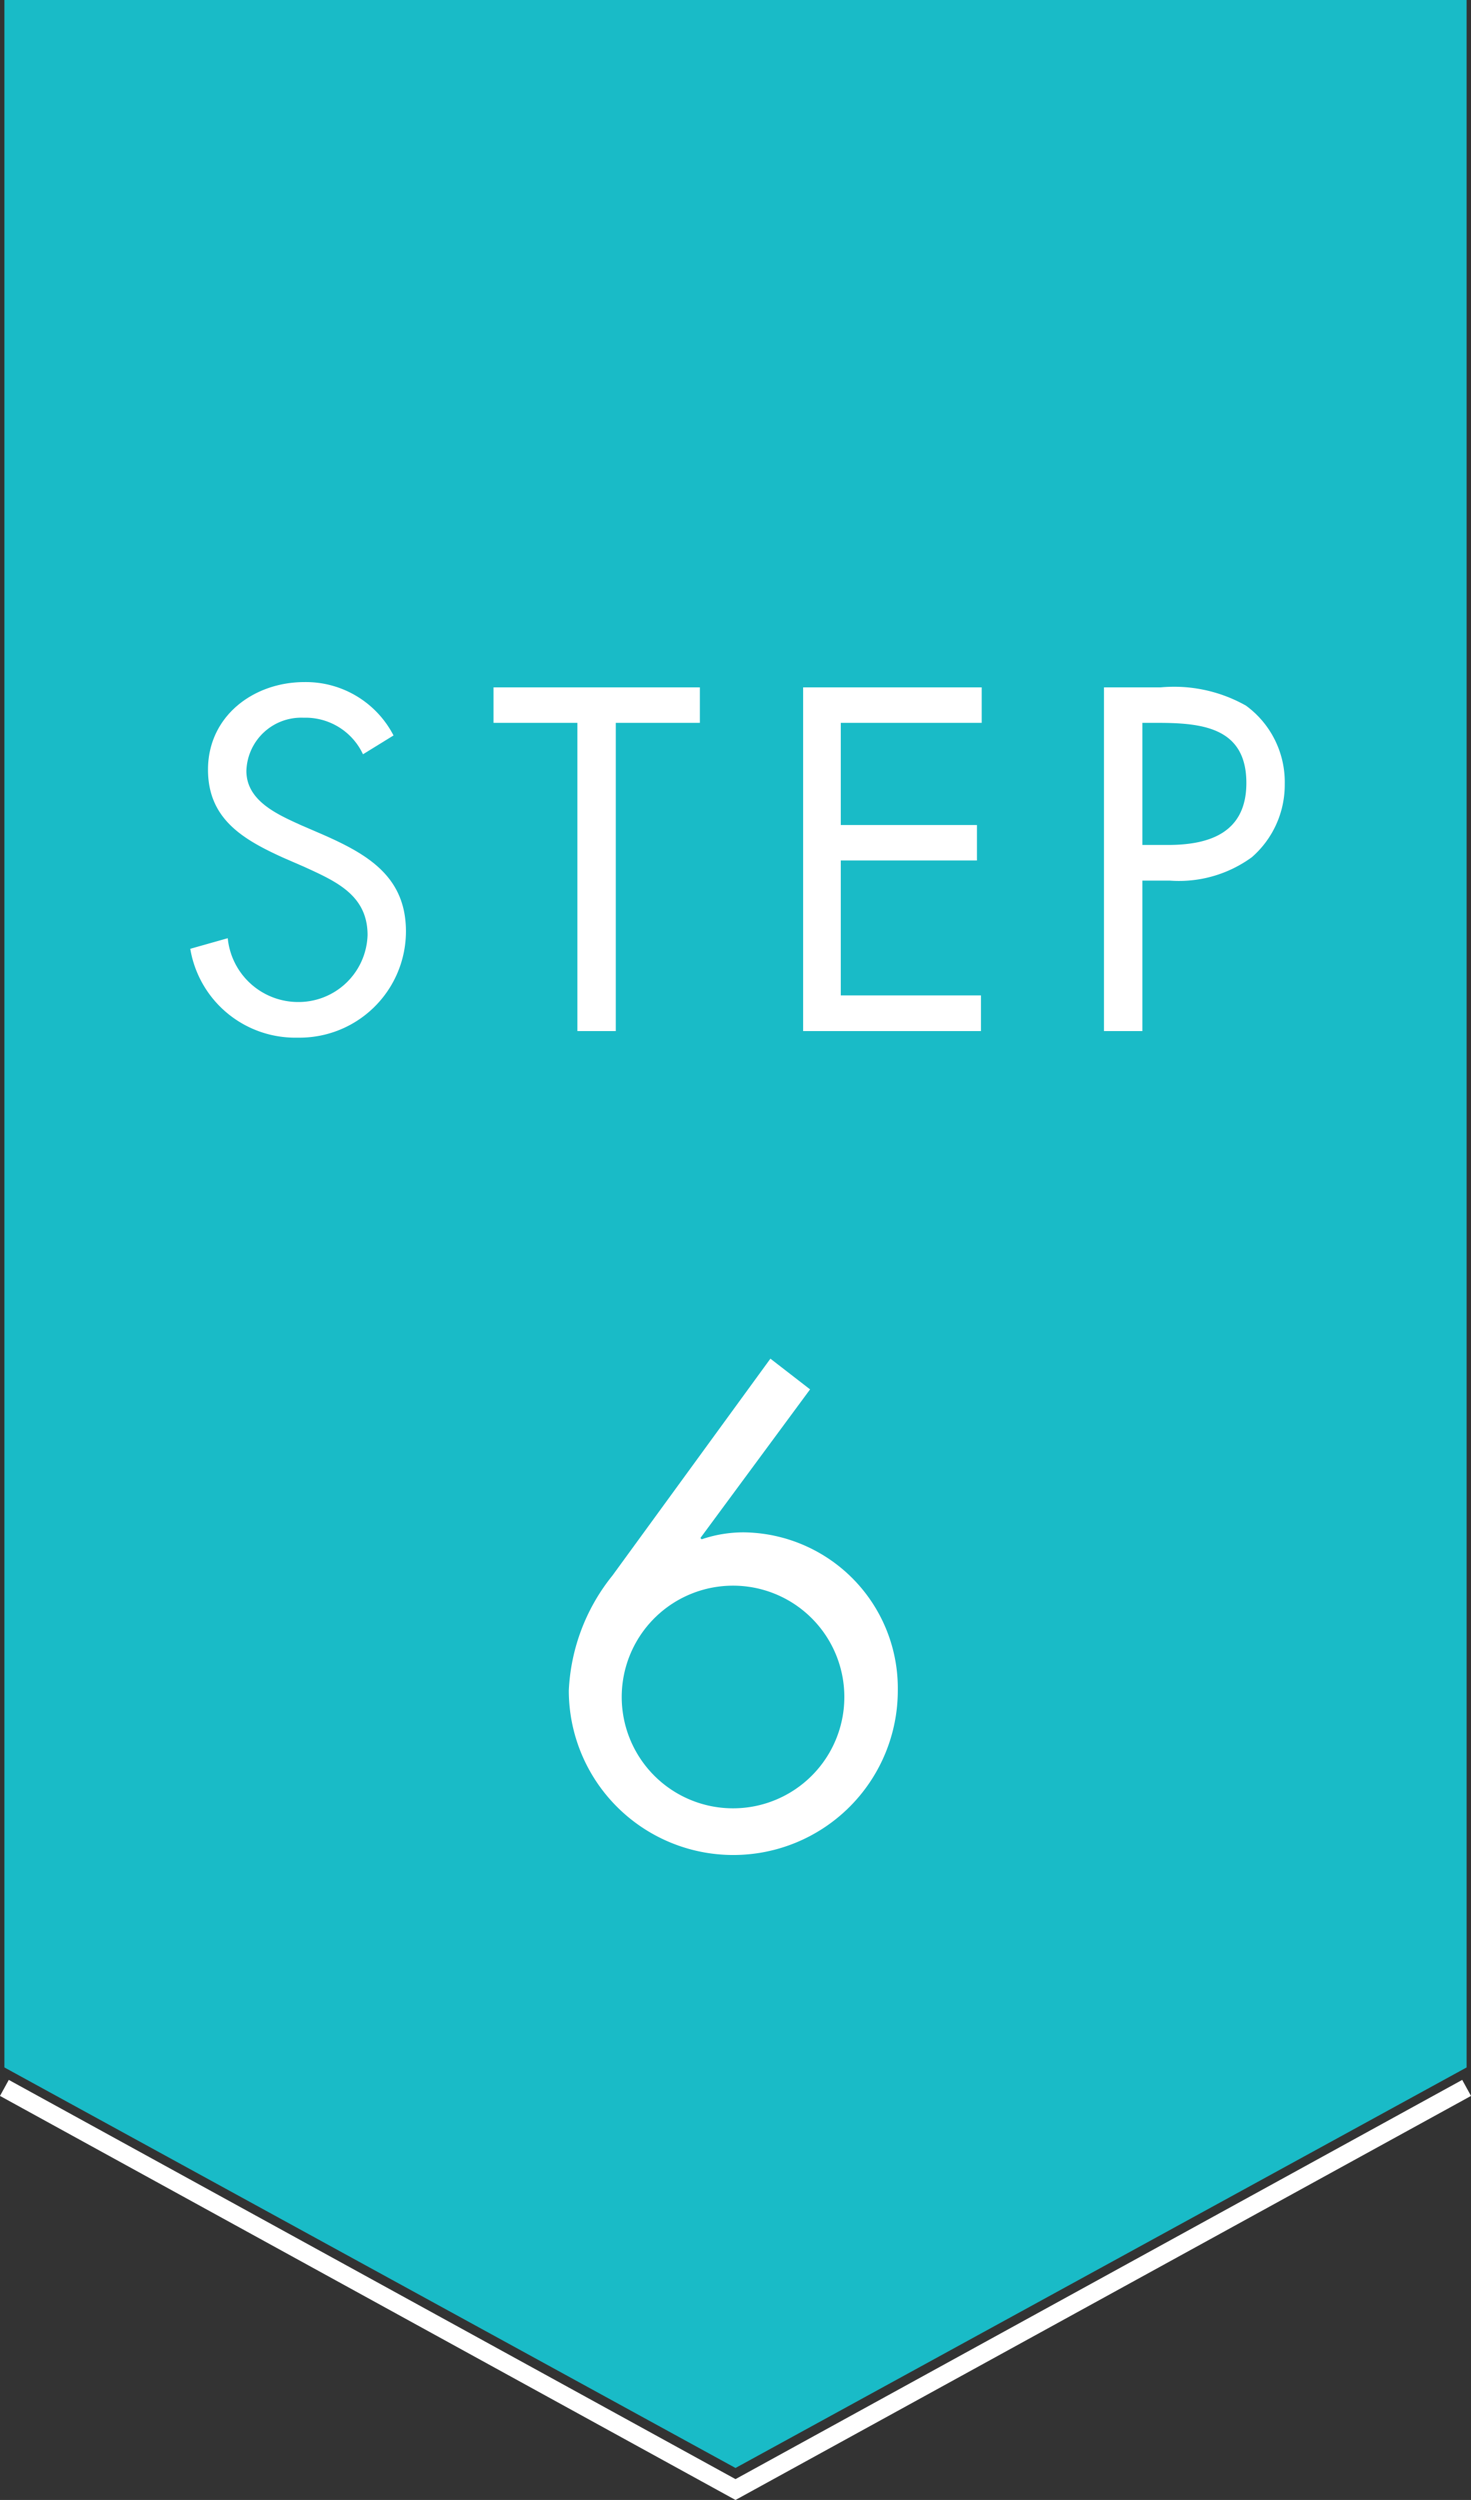 <svg xmlns="http://www.w3.org/2000/svg" width="80.48" height="136.75" viewBox="0 0 80.48 136.75">
  <rect x="0" y="0" width="80.48" height="136.75" fill="#333333" stroke="none"/>
  <g>
    <polygon points="80.24 113.09 40.24 135 0.24 113.09 0.24 0 80.24 0 80.24 113.09" style="fill: #19bbc7"/>
    <path d="M44.32,76l-6,8.13.07.07a7.14,7.14,0,0,1,2.29-.38,8.53,8.53,0,0,1,8.44,8.65,9,9,0,0,1-18,0,10.8,10.8,0,0,1,2.39-6.29l8.64-11.86Zm1.87,16.58a6.09,6.09,0,0,0-12.17,0,6.09,6.09,0,1,0,12.17,0Z" style="fill: #fff"/>
    <g>
      <path d="M19.86,41.26a3.47,3.47,0,0,0-3.25-2,3,3,0,0,0-3.13,2.91c0,1.63,1.68,2.37,2.95,2.95l1.25.54c2.45,1.08,4.53,2.3,4.53,5.29a5.82,5.82,0,0,1-5.93,5.81,5.82,5.82,0,0,1-5.87-4.86l2.05-.58a3.87,3.87,0,0,0,3.77,3.49,3.78,3.78,0,0,0,3.88-3.66c0-2.19-1.73-2.94-3.48-3.74l-1.15-.5c-2.2-1-4.1-2.12-4.1-4.81,0-2.92,2.48-4.79,5.28-4.79a5.4,5.4,0,0,1,4.87,2.92Z" style="fill: #fff"/>
      <path d="M33.69,56.4h-2.1V39.54H27V37.6H38.29v1.94h-4.6Z" style="fill: #fff"/>
      <path d="M43.94,37.6h9.77v1.94H46v5.59h7.45v1.94H46v7.38h7.67V56.4H43.94Z" style="fill: #fff"/>
      <path d="M62.5,56.4H60.4V37.6h3.1a8,8,0,0,1,4.67,1,5.18,5.18,0,0,1,2.12,4.29,5.25,5.25,0,0,1-1.8,4A6.77,6.77,0,0,1,64,48.17H62.5Zm0-10.18h1.4c2.32,0,4.29-.7,4.29-3.39,0-3.07-2.47-3.29-4.92-3.29H62.5Z" style="fill: #fff"/>
    </g>
    <polyline points="80.24 114.21 40.24 136.18 0.24 114.21" style="fill: none;stroke: #fff;stroke-miterlimit: 10"/>
  </g>
</svg>
